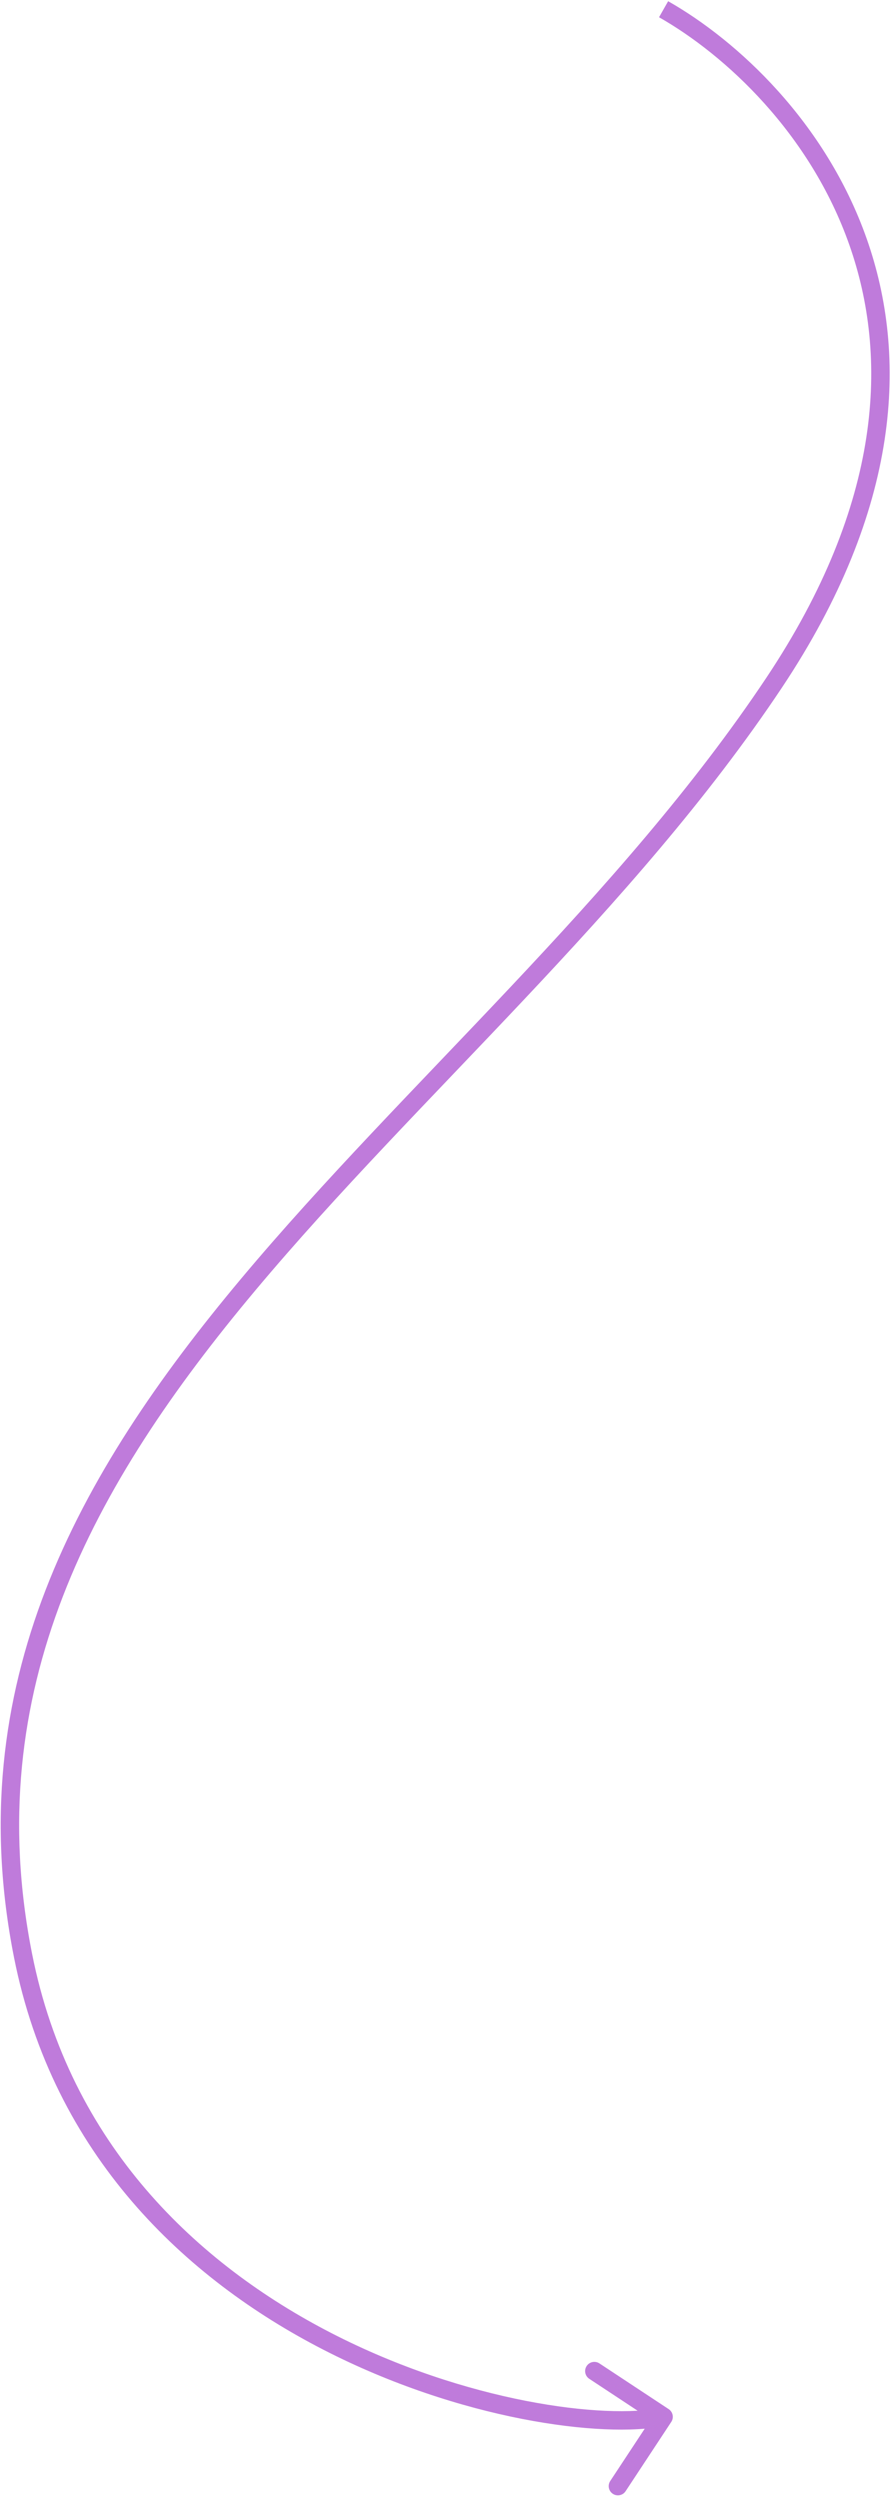 <?xml version="1.0" encoding="UTF-8"?> <svg xmlns="http://www.w3.org/2000/svg" width="97" height="271" viewBox="0 0 97 271" fill="none"> <path d="M84 74L84.832 74.555L84 74ZM2.5 212L3.481 211.806L2.5 212ZM72.835 262.551C73.139 262.09 73.012 261.469 72.551 261.165L65.038 256.21C64.577 255.906 63.956 256.033 63.652 256.494C63.348 256.955 63.475 257.575 63.936 257.879L70.615 262.284L66.21 268.962C65.906 269.423 66.033 270.044 66.494 270.348C66.955 270.652 67.575 270.525 67.879 270.064L72.835 262.551ZM71.506 1.869C78.677 5.944 87.887 14.423 92.157 26.557C96.406 38.632 95.816 54.473 83.168 73.445L84.832 74.555C97.784 55.127 98.527 38.635 94.043 25.893C89.58 13.21 79.989 4.389 72.494 0.131L71.506 1.869ZM83.168 73.445C75.217 85.372 65.452 96.322 55.42 106.971C45.408 117.599 35.102 127.953 26.171 138.608C8.289 159.94 -4.319 182.748 1.519 212.194L3.481 211.806C-2.181 183.252 9.96 161.06 27.704 139.892C36.585 129.297 46.811 119.026 56.876 108.342C66.923 97.678 76.783 86.628 84.832 74.555L83.168 73.445ZM1.519 212.194C5.778 233.672 20.167 247.055 35.054 254.709C42.498 258.536 50.085 260.943 56.64 262.226C63.169 263.504 68.764 263.685 72.201 262.98L71.799 261.02C68.736 261.649 63.439 261.519 57.025 260.263C50.637 259.013 43.23 256.664 35.969 252.93C21.448 245.464 7.587 232.514 3.481 211.806L1.519 212.194Z" fill="#BF7BDB"></path> </svg> 